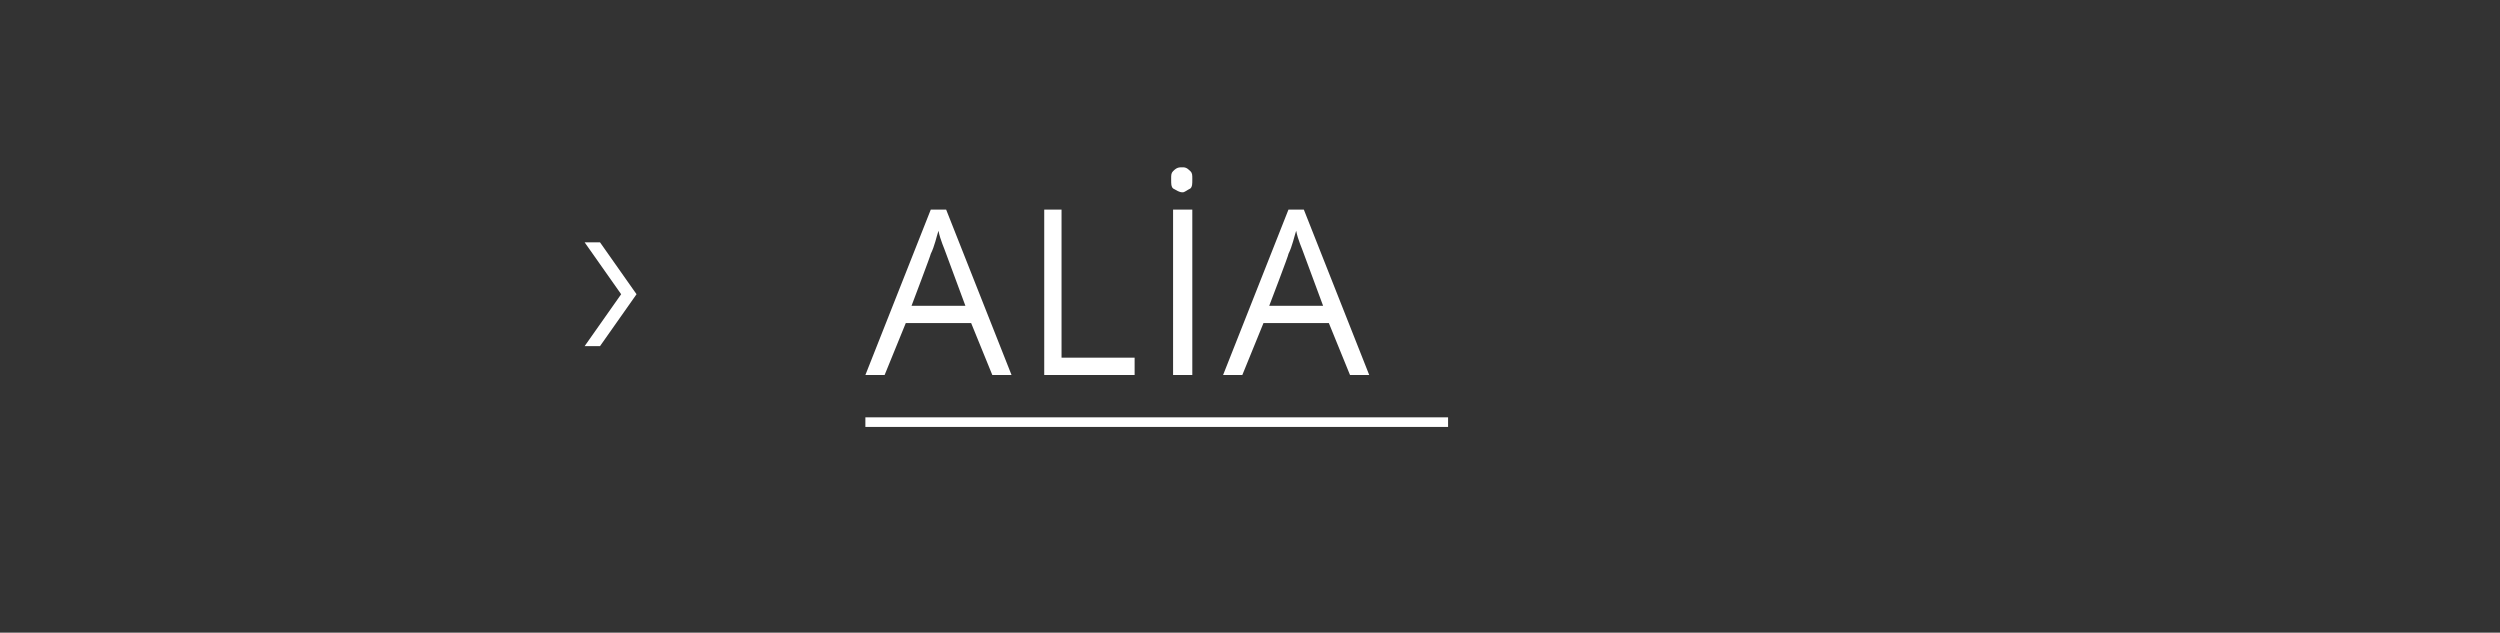 <svg xmlns="http://www.w3.org/2000/svg" width="130" height="32.9" viewBox="0 -1 130 32.9"  fill="#fff" xmlns:v="https://vecta.io/nano"><rect x="0" y="-1" width="130" height="32.9" fill="#333333" stroke="none"/><path d="M45 20.7h30.3v.5H45zm-13.8-9.1l1.9 2.7-1.9 2.7h-.8l1.9-2.7-1.9-2.7h.8zm20.4 6.9l-1.1-2.7h-3.4L46 18.5h-1l3.4-8.6h.8l3.4 8.6h-1zm-1.4-3.6l-1-2.7c-.1-.3-.3-.7-.4-1.2-.1.3-.2.8-.4 1.2.02.01-1 2.7-1 2.7h2.8zm4.1 3.6V9.9h.9v7.7H59v.9h-4.7zm6.7 0V9.9h1v8.6h-1zm-.1-10.2c0-.2 0-.3.1-.4.2-.2.3-.2.5-.2.1 0 .2 0 .4.2.1.1.1.2.1.4 0 .3 0 .4-.1.5-.2.1-.3.2-.4.2-.2 0-.3-.1-.5-.2-.1-.1-.1-.2-.1-.5zm9.3 10.2l-1.1-2.7h-3.4l-1.1 2.7h-1L67 9.9h.8l3.4 8.6h-1zm-1.4-3.6l-1-2.7c-.1-.3-.3-.7-.4-1.2-.1.3-.2.8-.4 1.2.03.01-1 2.7-1 2.7h2.8z"/></svg>